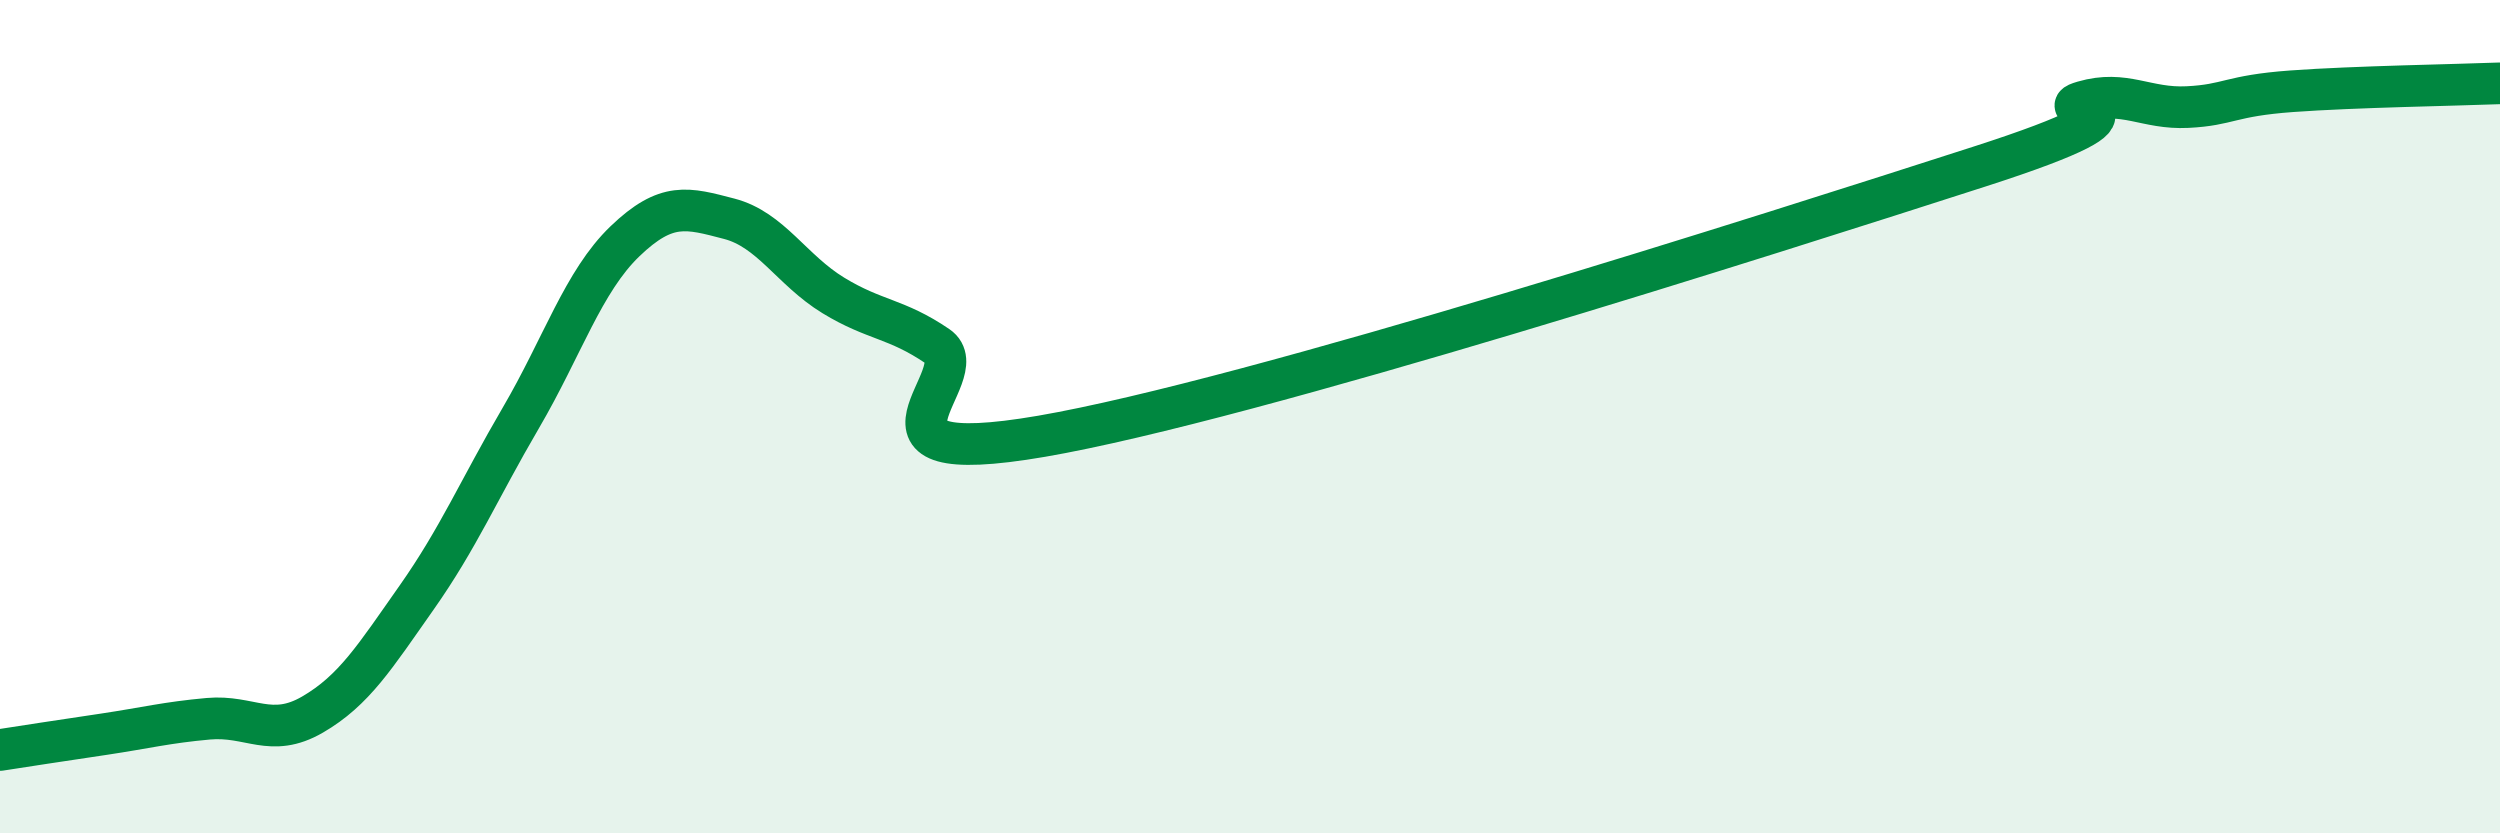 
    <svg width="60" height="20" viewBox="0 0 60 20" xmlns="http://www.w3.org/2000/svg">
      <path
        d="M 0,18 C 0.5,17.92 1.5,17.77 2.5,17.62 C 3.5,17.47 4,17.34 5,17.25 C 6,17.16 6.5,17.73 7.5,17.15 C 8.5,16.57 9,15.76 10,14.34 C 11,12.92 11.5,11.74 12.5,10.03 C 13.5,8.32 14,6.75 15,5.79 C 16,4.83 16.5,4.99 17.5,5.25 C 18.5,5.51 19,6.48 20,7.09 C 21,7.7 21.5,7.63 22.5,8.31 C 23.5,8.99 20,11.33 25,10.47 C 30,9.61 42.5,5.61 47.5,4 C 52.5,2.39 49,2.73 50,2.44 C 51,2.15 51.5,2.62 52.5,2.57 C 53.5,2.52 53.5,2.3 55,2.19 C 56.5,2.08 59,2.04 60,2L60 20L0 20Z"
        fill="#008740"
        opacity="0.1"
        stroke-linecap="round"
        stroke-linejoin="round"
      />
      <path
        d="M 0,18 C 0.5,17.92 1.5,17.77 2.5,17.62 C 3.5,17.47 4,17.34 5,17.25 C 6,17.16 6.5,17.73 7.5,17.15 C 8.5,16.57 9,15.76 10,14.34 C 11,12.92 11.5,11.74 12.5,10.03 C 13.5,8.32 14,6.75 15,5.79 C 16,4.83 16.5,4.99 17.5,5.25 C 18.5,5.51 19,6.48 20,7.09 C 21,7.7 21.5,7.63 22.5,8.31 C 23.5,8.99 20,11.33 25,10.47 C 30,9.61 42.5,5.61 47.5,4 C 52.5,2.39 49,2.73 50,2.44 C 51,2.15 51.5,2.62 52.5,2.57 C 53.5,2.52 53.5,2.3 55,2.19 C 56.5,2.08 59,2.04 60,2"
        stroke="#008740"
        stroke-width="1"
        fill="none"
        stroke-linecap="round"
        stroke-linejoin="round"
      />
    </svg>
  